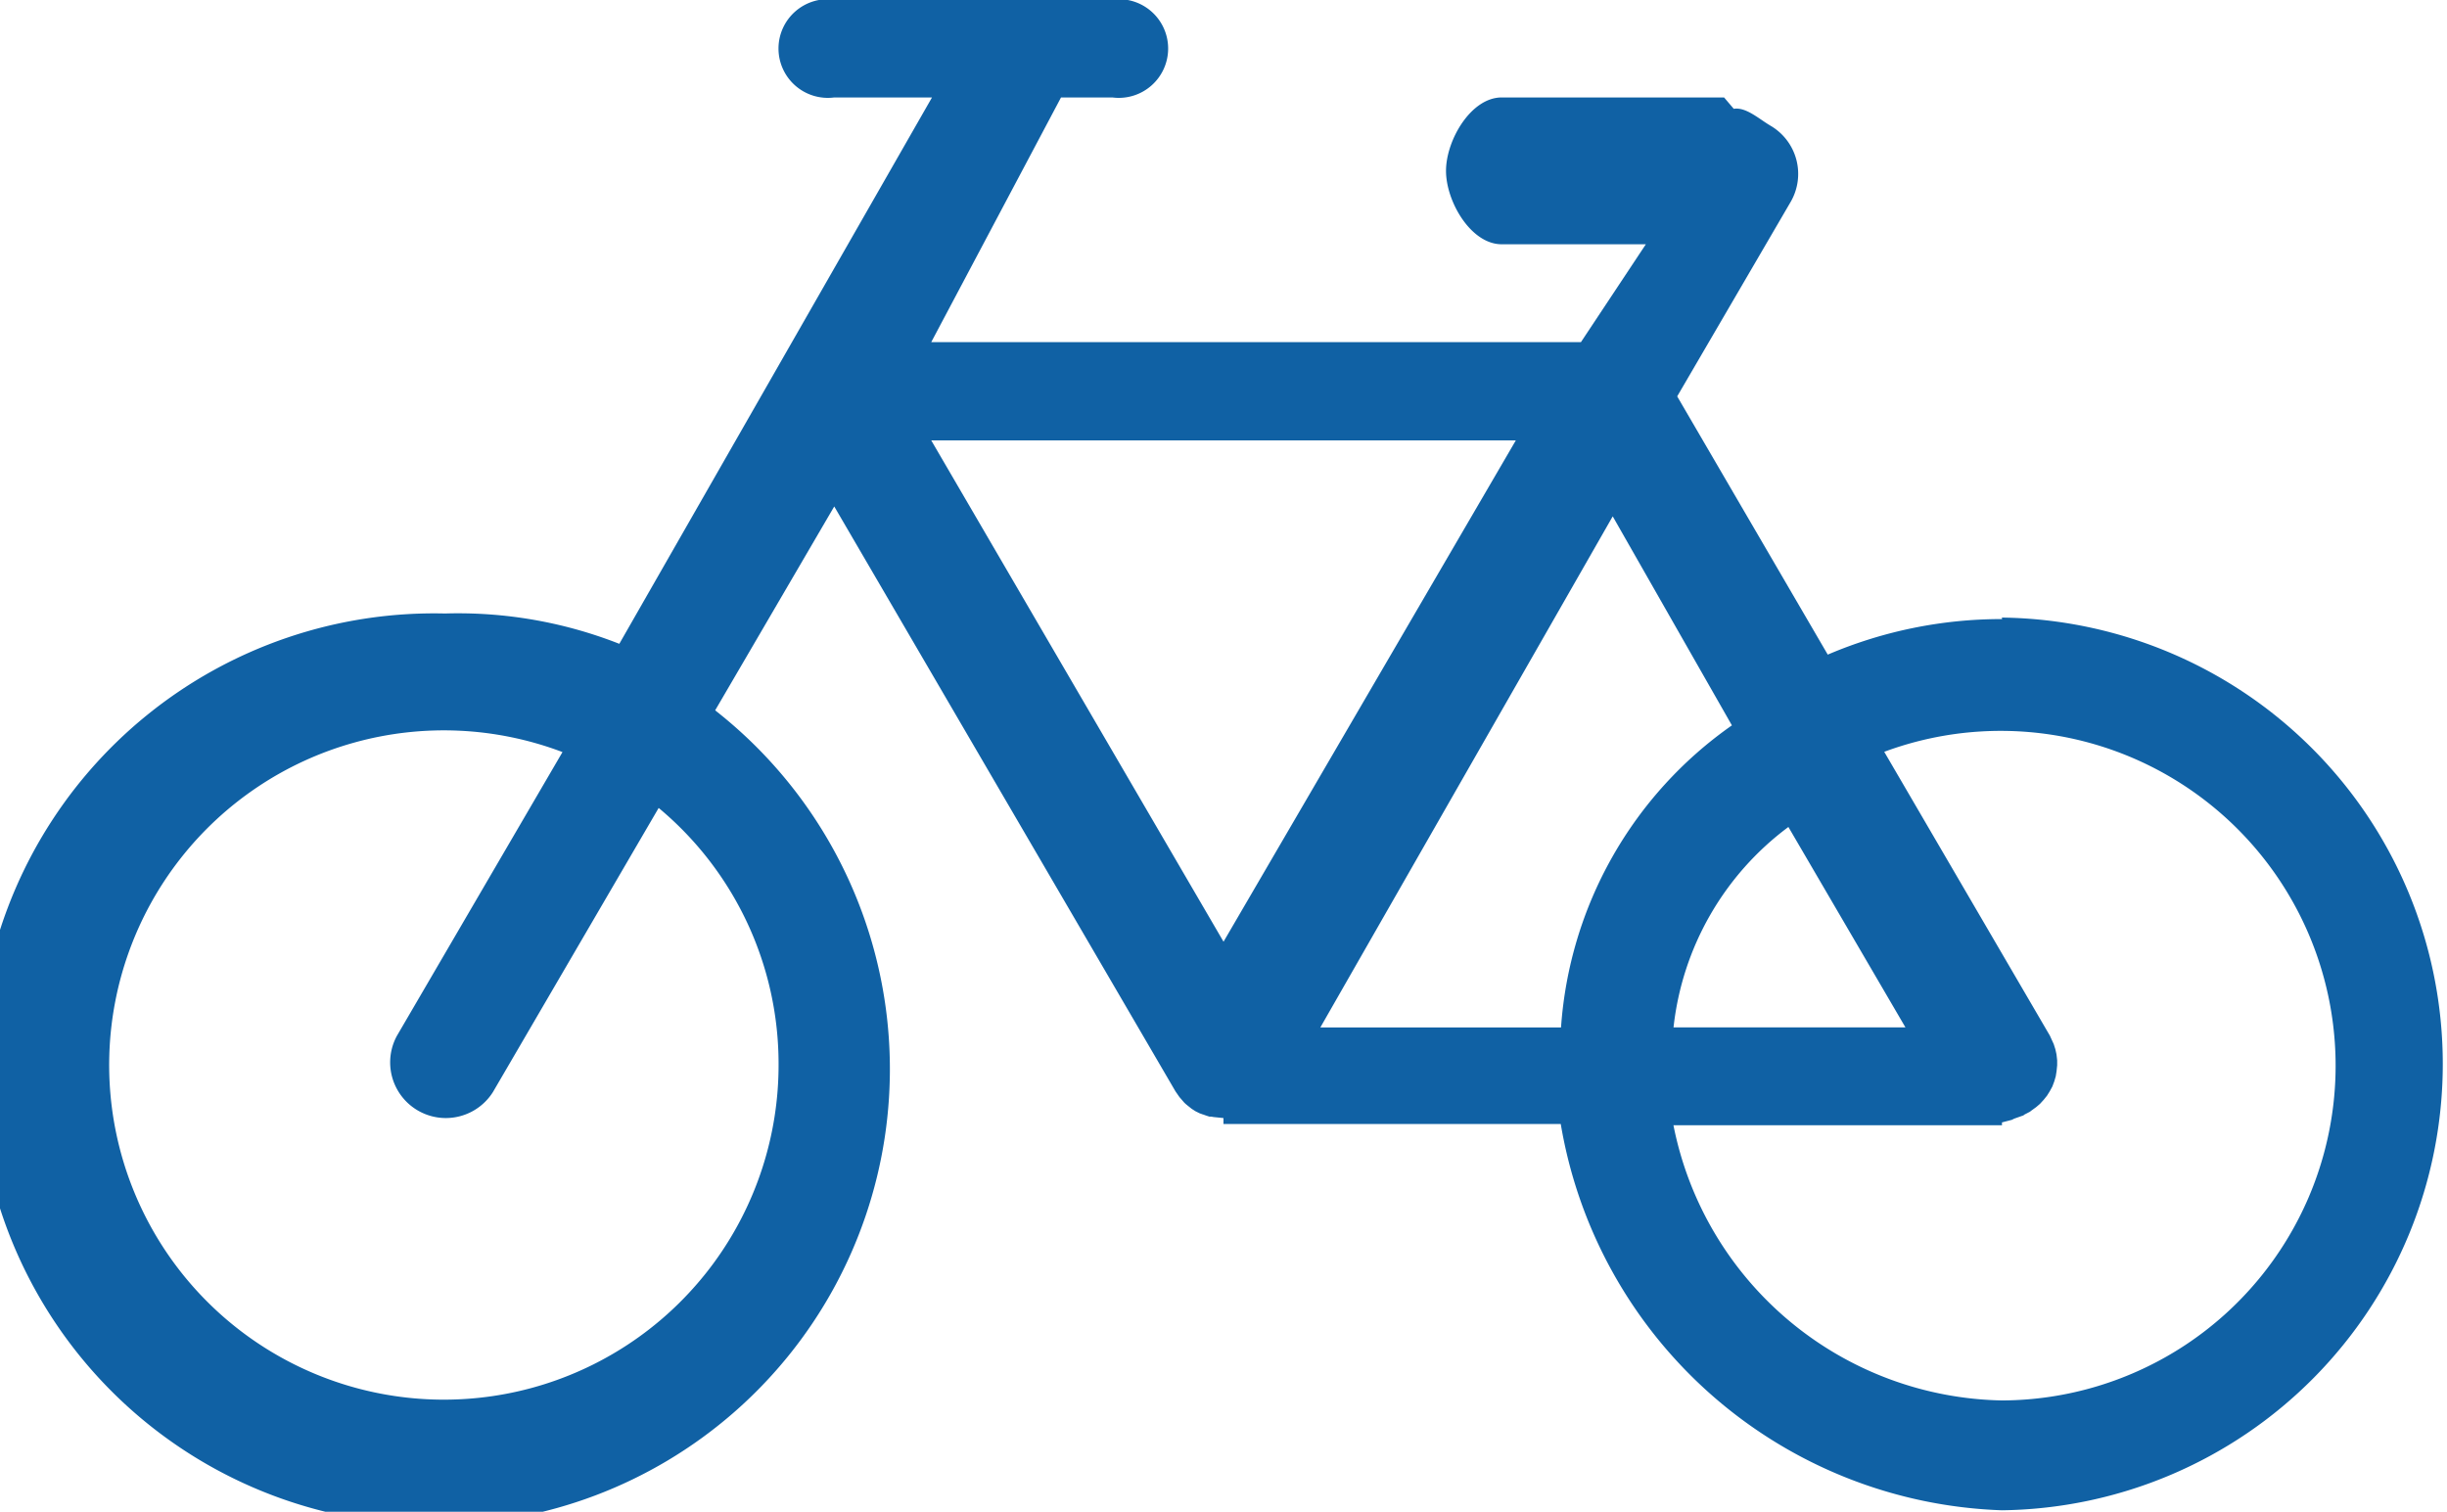 <svg xmlns="http://www.w3.org/2000/svg" width="35.999" height="22.244" viewBox="0 0 35.999 22.244">
  <path id="Icon_map-bicycle-store" data-name="Icon map-bicycle-store" d="M29.454,16.309a6.51,6.51,0,0,0-2.565.523l-2.215-3.8,1.669-2.861a.821.821,0,0,0-.294-1.12c-.171-.1-.362-.279-.543-.25l-.142-.167H22.091c-.451,0-.818.629-.818,1.08s.366,1.08.818,1.08h2.122l-.955,1.44H13.7l1.909-3.6h.757a.726.726,0,1,0,0-1.44H12.272a.726.726,0,1,0,0,1.44h1.439l-4.6,8.039a6.482,6.482,0,0,0-2.566-.446,6.706,6.706,0,1,0,3.976,1.425l1.752-3,5.021,8.608.019.027.022.032.017.024.065.075.008.009.022.02.023.019.063.05.027.017.021.014.009.005,0,0,.069.034.008,0,.017.009h.006l.053.019.049.016.01,0,.018,0,.032.006.147.015v.045l0,.042h4.962a6.818,6.818,0,0,0,6.489,5.684,6.568,6.568,0,0,0,0-13.135Zm-18,6.546a4.924,4.924,0,1,1-3.179-4.589L5.838,22.443a.819.819,0,0,0,1.414.825l2.438-4.18a4.9,4.9,0,0,1,1.764,3.766ZM18,21.056,13.7,13.68H22.3ZM23.727,14.8l1.752,3.073a5.925,5.925,0,0,0-2.514,4.445H19.424l4.3-7.518Zm2.583,4.568,1.722,2.949H24.62a4.251,4.251,0,0,1,1.69-2.949Zm3.145,8.438a5.023,5.023,0,0,1-4.836-4.049h4.833l0-.042.146-.038.033-.017.136-.048.015-.012.081-.042.019-.015.073-.053.056-.048.055-.06.049-.061.041-.066.037-.068.028-.075.022-.075.012-.075.009-.089,0-.025,0-.046-.01-.089-.017-.076-.024-.075-.037-.081-.019-.042-2.437-4.177a4.926,4.926,0,1,1,1.73,9.544Z" transform="translate(0 -7.2)" fill="#1061a4"/>
</svg>
